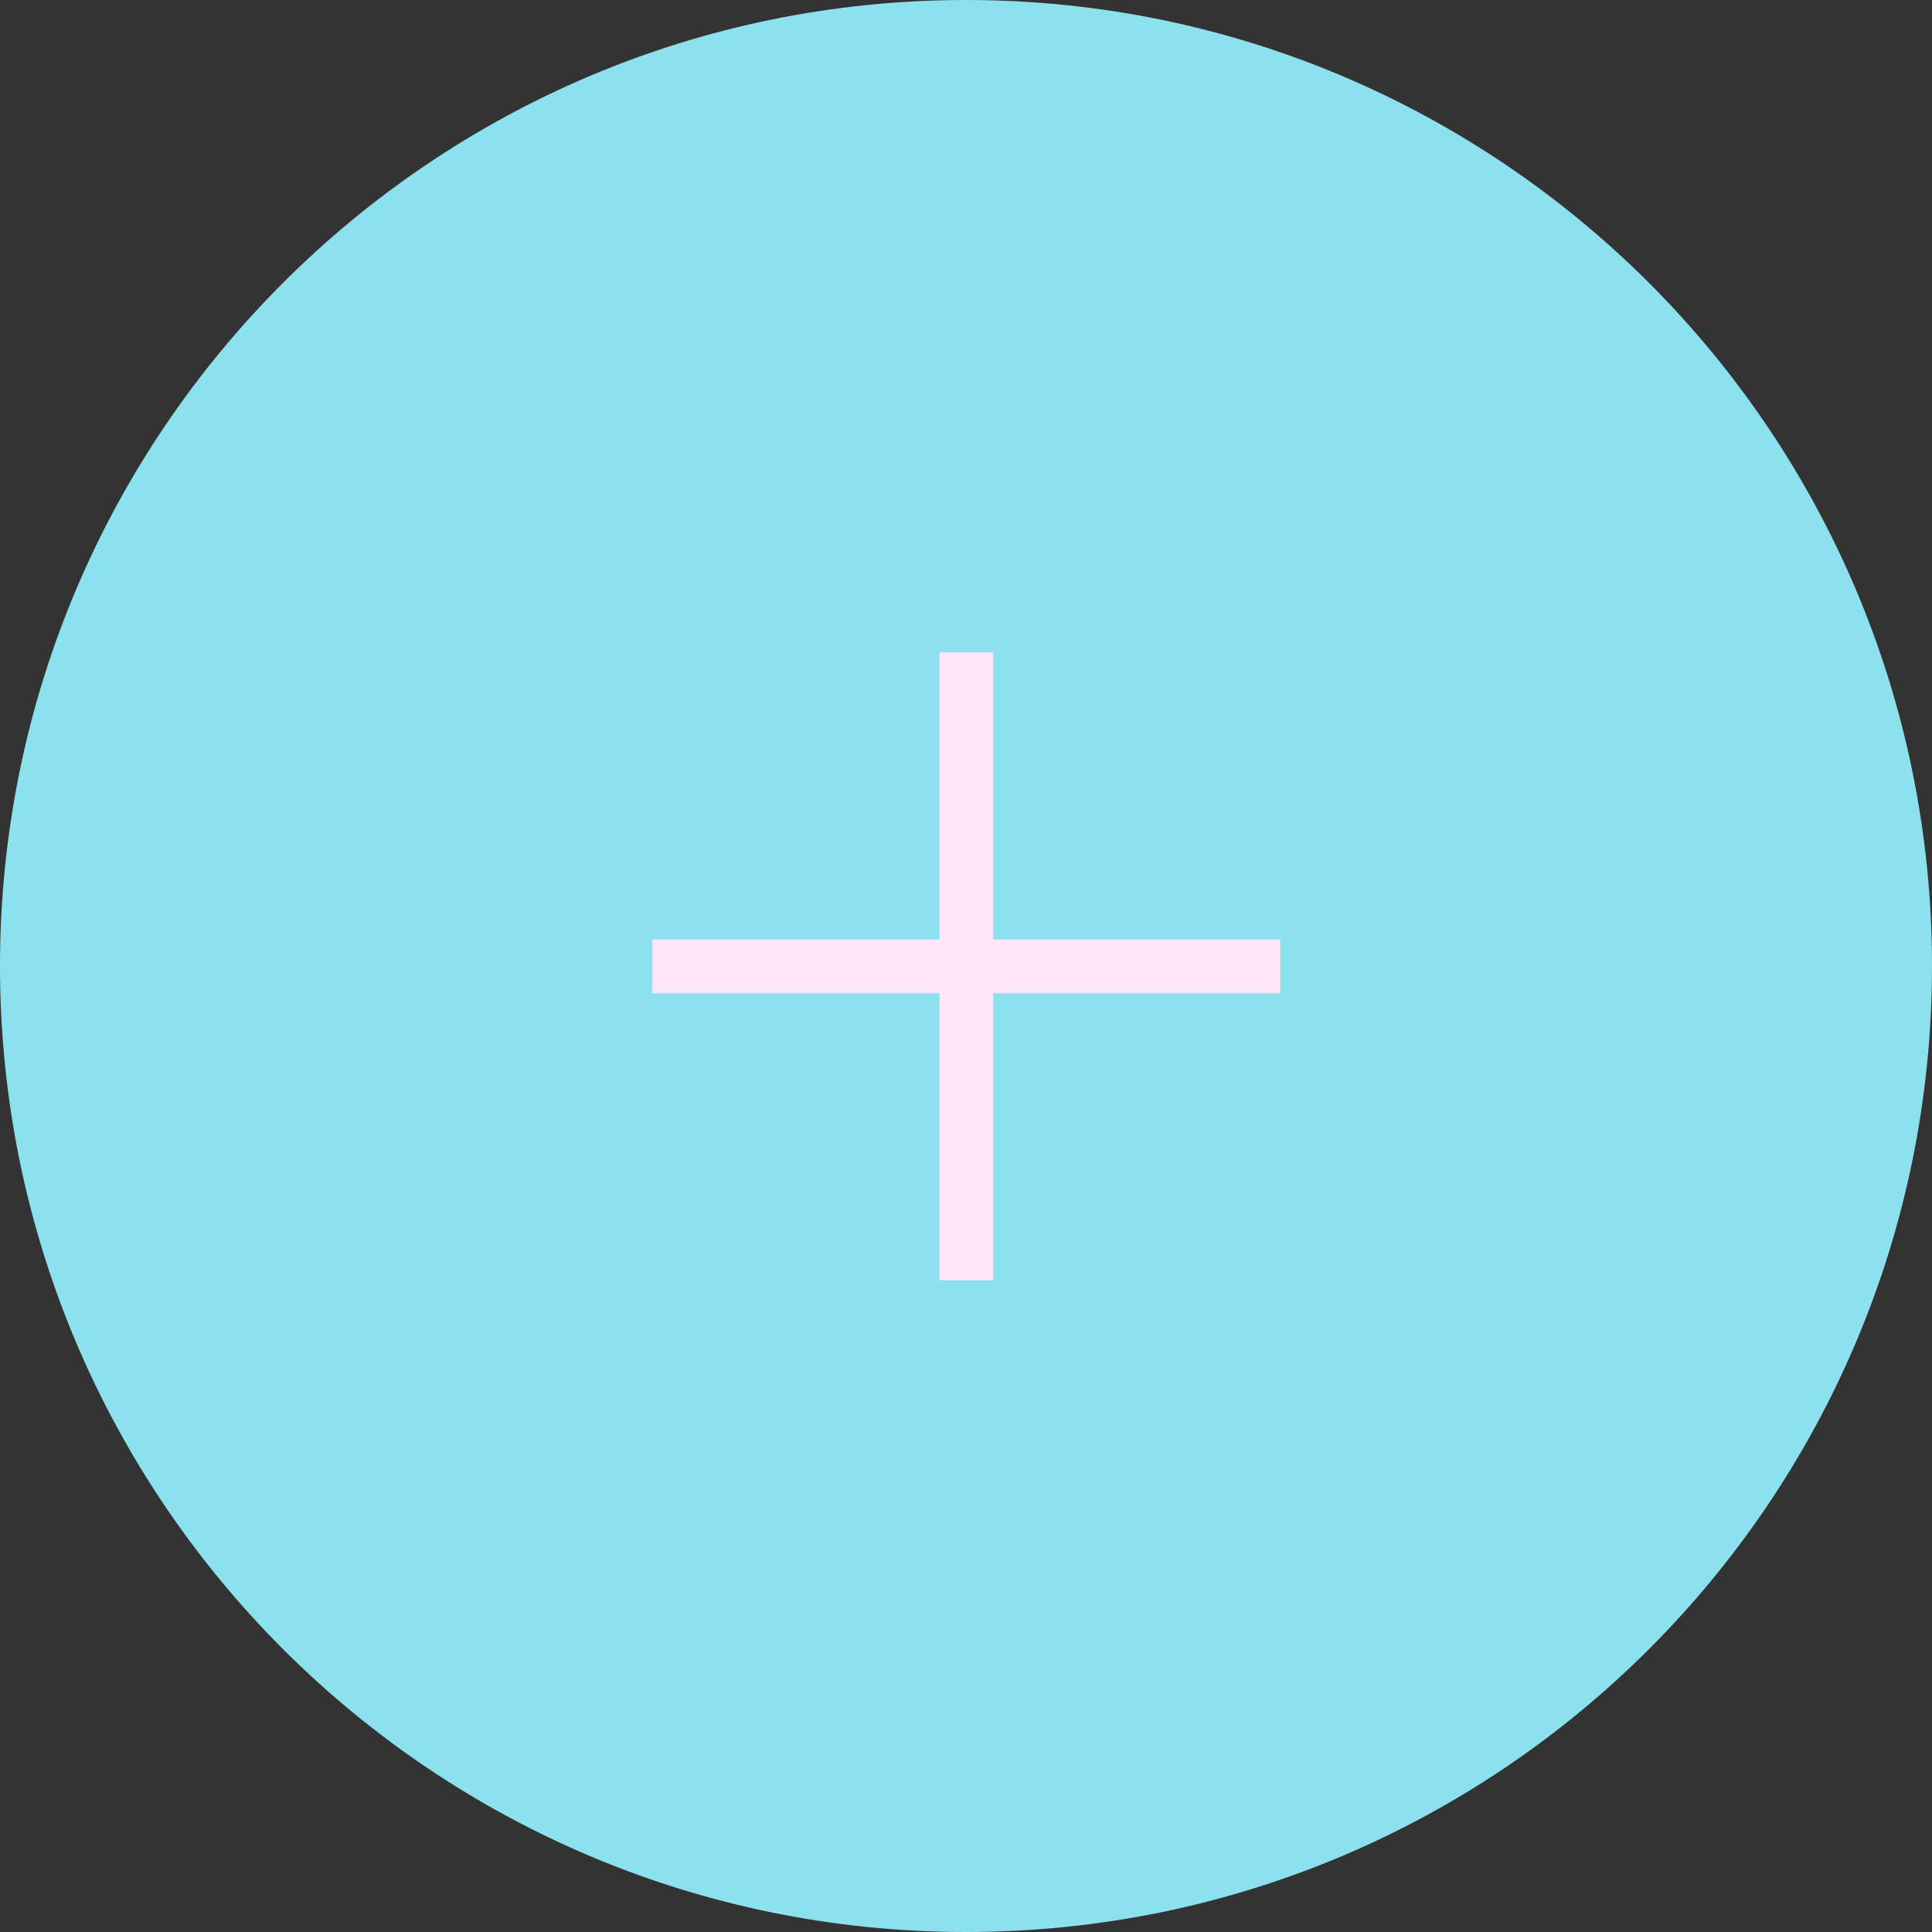 <svg width="108" height="108" viewBox="0 0 108 108" fill="none" xmlns="http://www.w3.org/2000/svg">
<rect x="0" y="0" width="108" height="108" fill="#333333" stroke="none"/>
<g clip-path="url(#clip0_1541_17242)">
<path d="M54 108C83.823 108 108 83.823 108 54C108 24.177 83.823 0 54 0C24.177 0 0 24.177 0 54C0 83.823 24.177 108 54 108Z" fill="#8BE2EE"/>
<path d="M54.02 36.465V71.565" stroke="#FDE6F9" stroke-width="3"/>
<path d="M36.465 54.02H71.565" stroke="#FDE6F9" stroke-width="3"/>
</g>
<defs>
<clipPath id="clip0_1541_17242">
<rect width="108" height="108" fill="white"/>
</clipPath>
</defs>
</svg>
